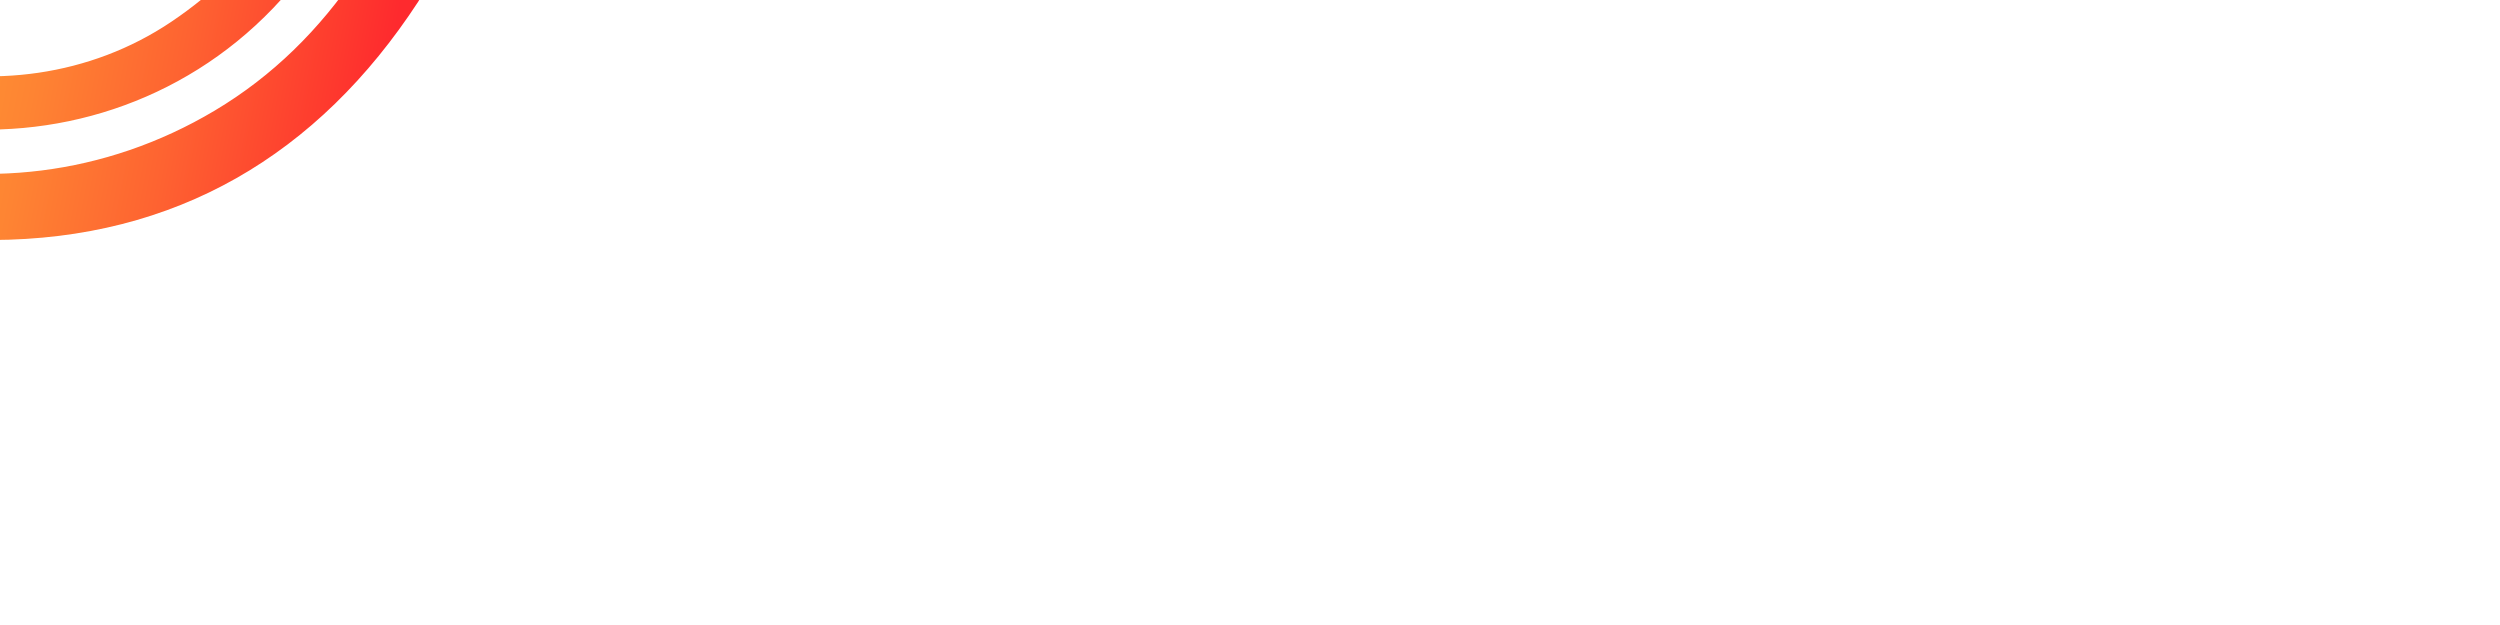 <?xml version="1.0" encoding="UTF-8"?><svg id="Layer_2" xmlns="http://www.w3.org/2000/svg" xmlns:xlink="http://www.w3.org/1999/xlink" viewBox="0 0 959.38 239.87"><defs><style>.cls-1{clip-path:url(#clippath);}.cls-2{fill:none;}.cls-2,.cls-3{stroke-width:0px;}.cls-3{fill:url(#linear-gradient);}</style><clipPath id="clippath"><rect class="cls-2" width="959.38" height="239.87"/></clipPath><linearGradient id="linear-gradient" x1="462.35" y1="824.29" x2="162.19" y2="1071.01" gradientTransform="translate(-559.44 746.7) rotate(-129.37)" gradientUnits="userSpaceOnUse"><stop offset=".29" stop-color="#feb036"/><stop offset=".39" stop-color="#feab35"/><stop offset=".52" stop-color="#fe9c34"/><stop offset=".66" stop-color="#fe8433"/><stop offset=".8" stop-color="#fe6331"/><stop offset=".95" stop-color="#fe392e"/><stop offset="1" stop-color="#fe2a2e"/></linearGradient></defs><g id="Layer_1-2"><g class="cls-1"><path class="cls-3" d="M-52.32-282.08c-1.37-8.43-5.13-10.55-13.58-7.66-37.31,12.75-69.33,33.4-92.93,64.99-48.48,64.87-57.55,135.58-21.44,208.44C-144.52,55.83-83.27,92.37-3.05,92.1c70.36-.24,125.03-32.47,163.56-91.48,1.52-2.33,3.4-7.32,2.87-7.67-5.67-3.74-11.55-7.51-17.92-9.59-1.91-.62-6.32,3.48-8.24,6.33-14.52,21.57-32.55,39.49-54.87,52.78C-2.13,92.79-110.14,62.26-156.37-24.84c-39.66-74.72-15.51-171.92,55.02-218.14,15.73-10.31,33.36-17.71,51.79-27.33-.7-2.93-2.03-7.3-2.76-11.78ZM89.24-10.83c-7.2,7.05-15.13,13.57-23.5,19.19C3.13,50.46-87.96,26.6-122.55-40.74c-38.16-74.28-3.49-160.89,75.85-188.26,9.47-3.27,6.6-8.04,5.24-14.14-1.77-7.92-6.09-7.56-12.4-5.48-95.7,31.56-135.31,148.34-78.4,231.41C-72.75,69.65,54.51,72.52,117.28-11.59c11.44-15.33,10.7-17.29-8.26-22.28-6.59,7.78-12.6,16.01-19.79,23.05Z"/></g></g></svg>